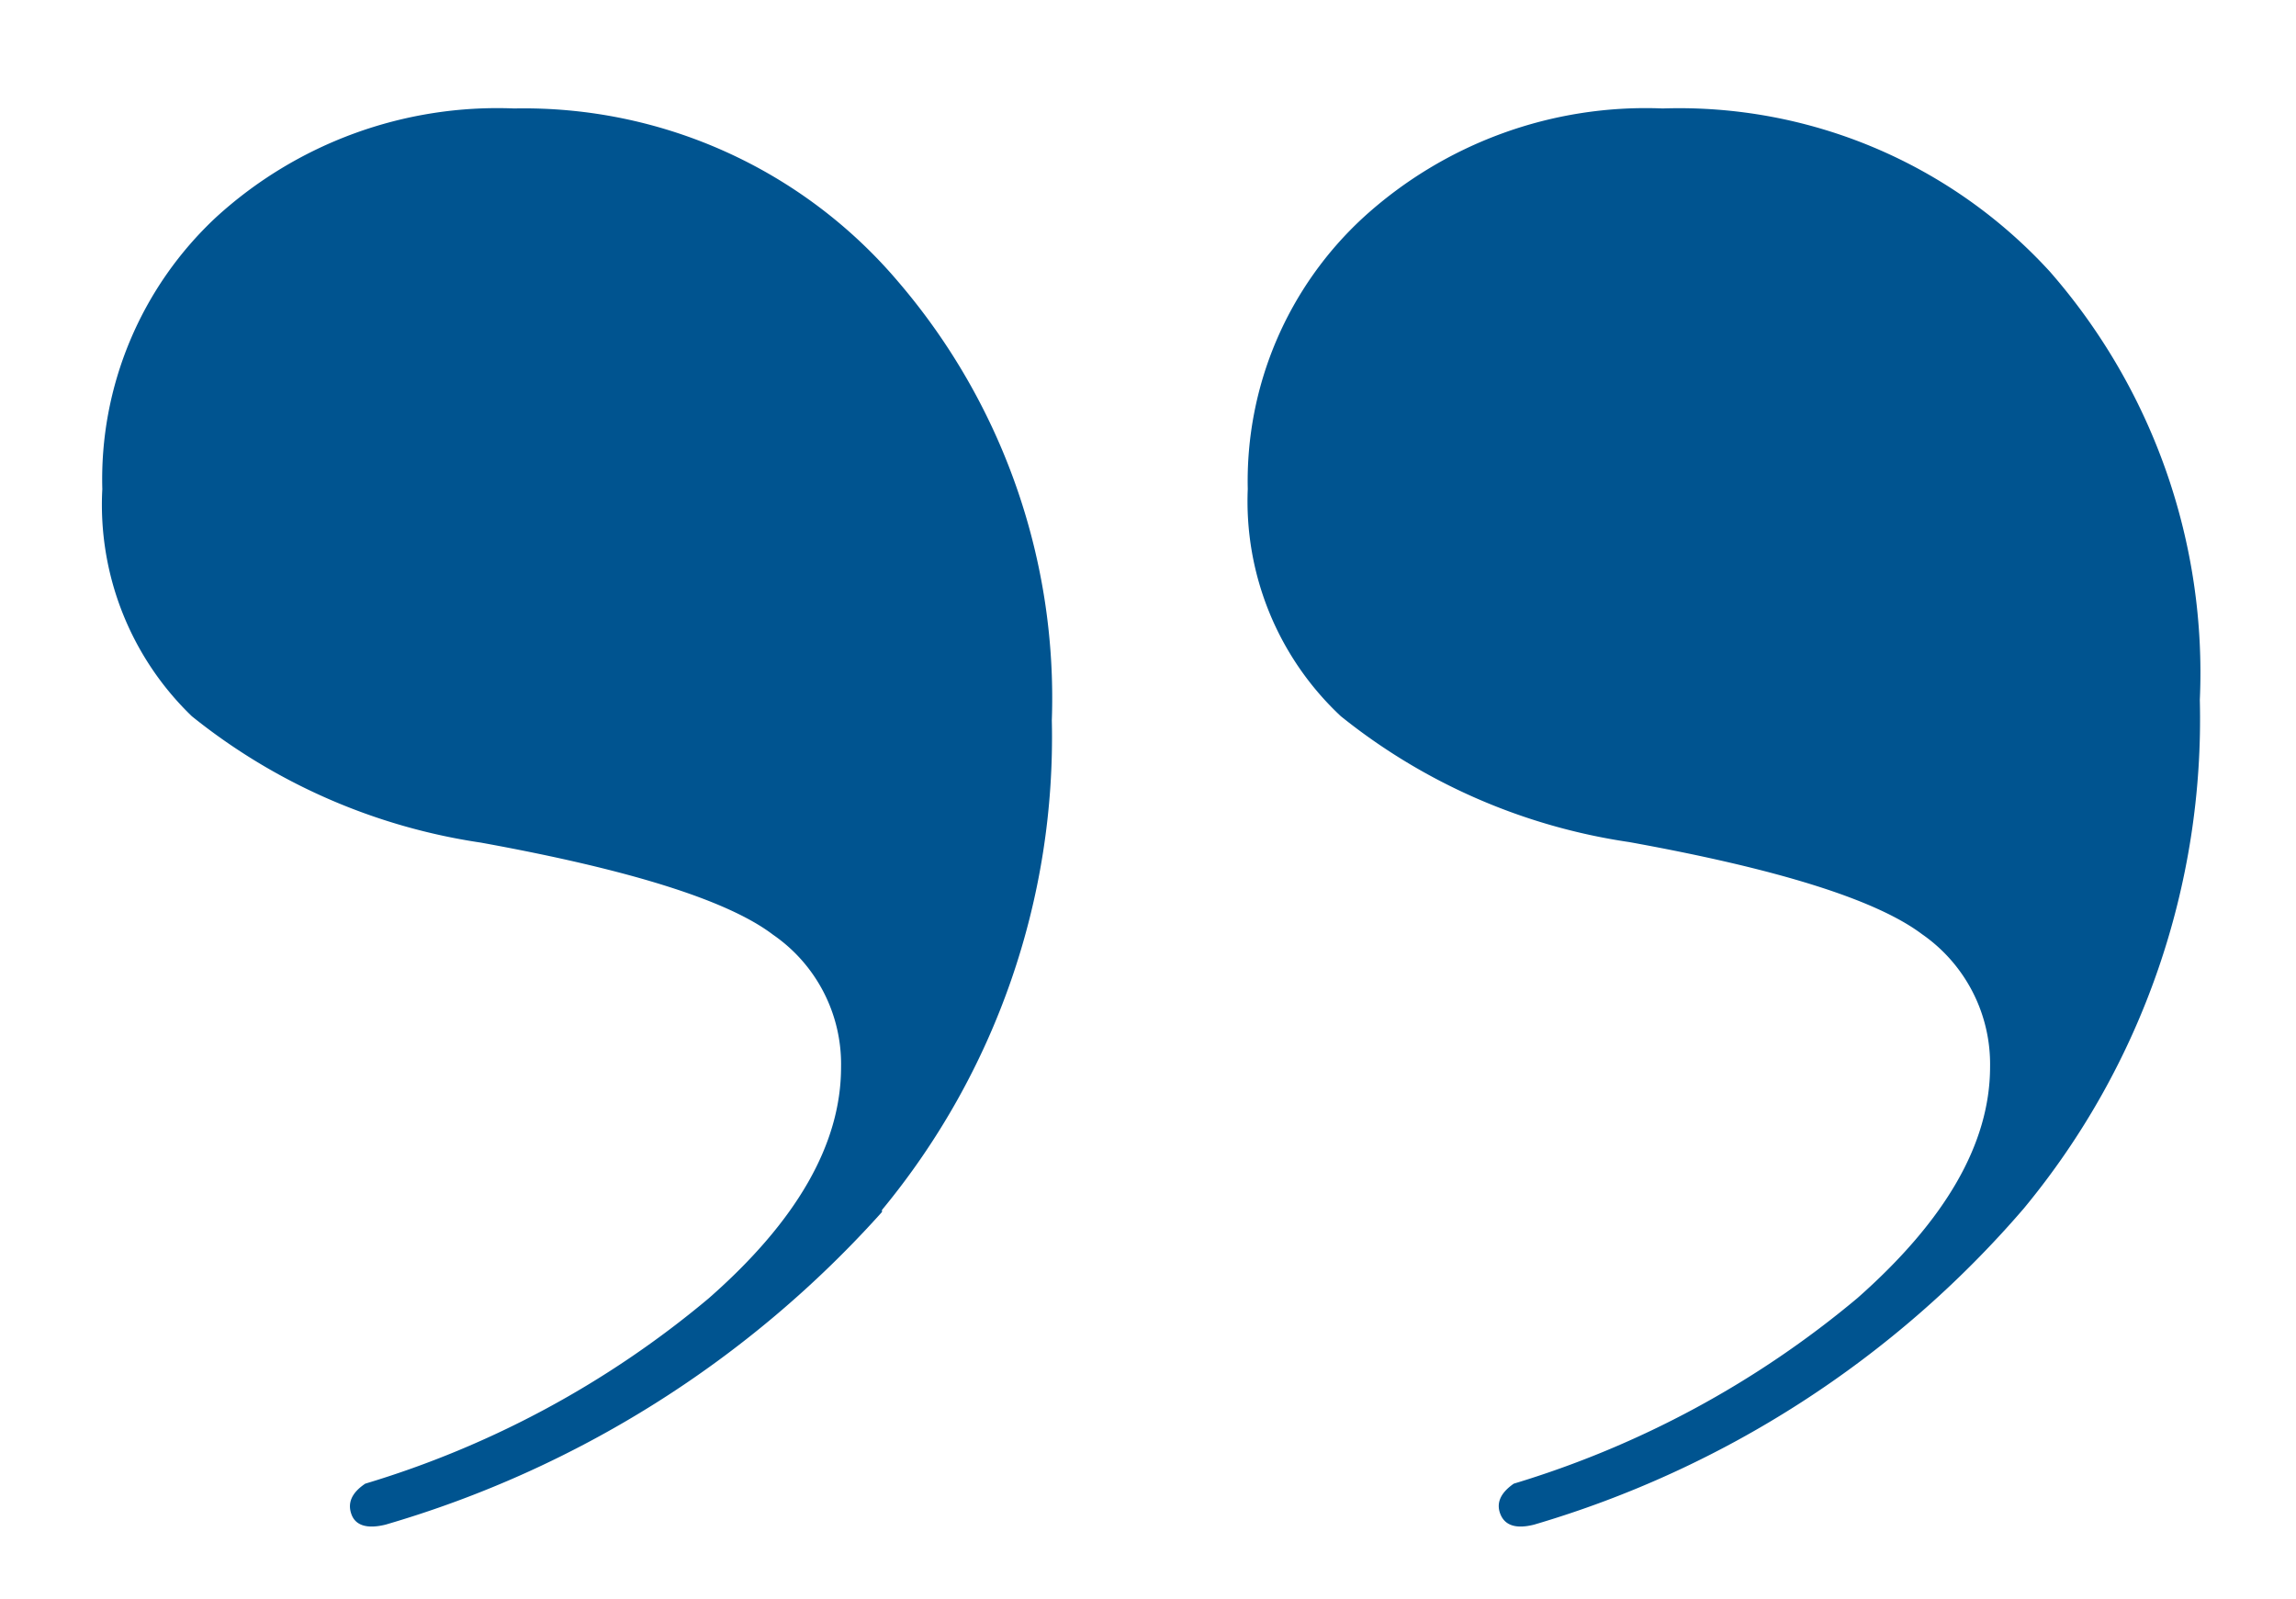<svg id="Layer_1" data-name="Layer 1" xmlns="http://www.w3.org/2000/svg" viewBox="0 0 44.88 31.26"><defs><style>.cls-1{fill:#005490;}</style></defs><path class="cls-1" d="M17.24,23.65a14.5,14.5,0,0,0,3.32-9.57,12.5,12.5,0,0,0-3-8.57,9.59,9.59,0,0,0-7.51-3.39A8.15,8.15,0,0,0,4.22,4.25,7,7,0,0,0,2,9.56,5.74,5.74,0,0,0,3.75,14,11.76,11.76,0,0,0,9.4,16.47c2.92.53,4.83,1.13,5.71,1.8a3.07,3.07,0,0,1,1.33,2.59q0,2.25-2.59,4.52A18.9,18.9,0,0,1,7.14,29c-.27.18-.35.38-.27.6s.31.29.67.2a20.86,20.86,0,0,0,9.7-6.11m22.32-.07A15,15,0,0,0,43,13.68a11.91,11.91,0,0,0-2.93-8.37,9.82,9.82,0,0,0-7.57-3.19,8.19,8.19,0,0,0-5.85,2.13,7,7,0,0,0-2.26,5.31A5.75,5.75,0,0,0,26.21,14a11.72,11.72,0,0,0,5.64,2.46c2.93.53,4.83,1.13,5.72,1.8a3.09,3.09,0,0,1,1.33,2.59c0,1.5-.87,3-2.59,4.52A19,19,0,0,1,29.59,29c-.26.18-.35.38-.26.6s.31.29.66.2a20.1,20.1,0,0,0,9.57-6.18"/></svg>